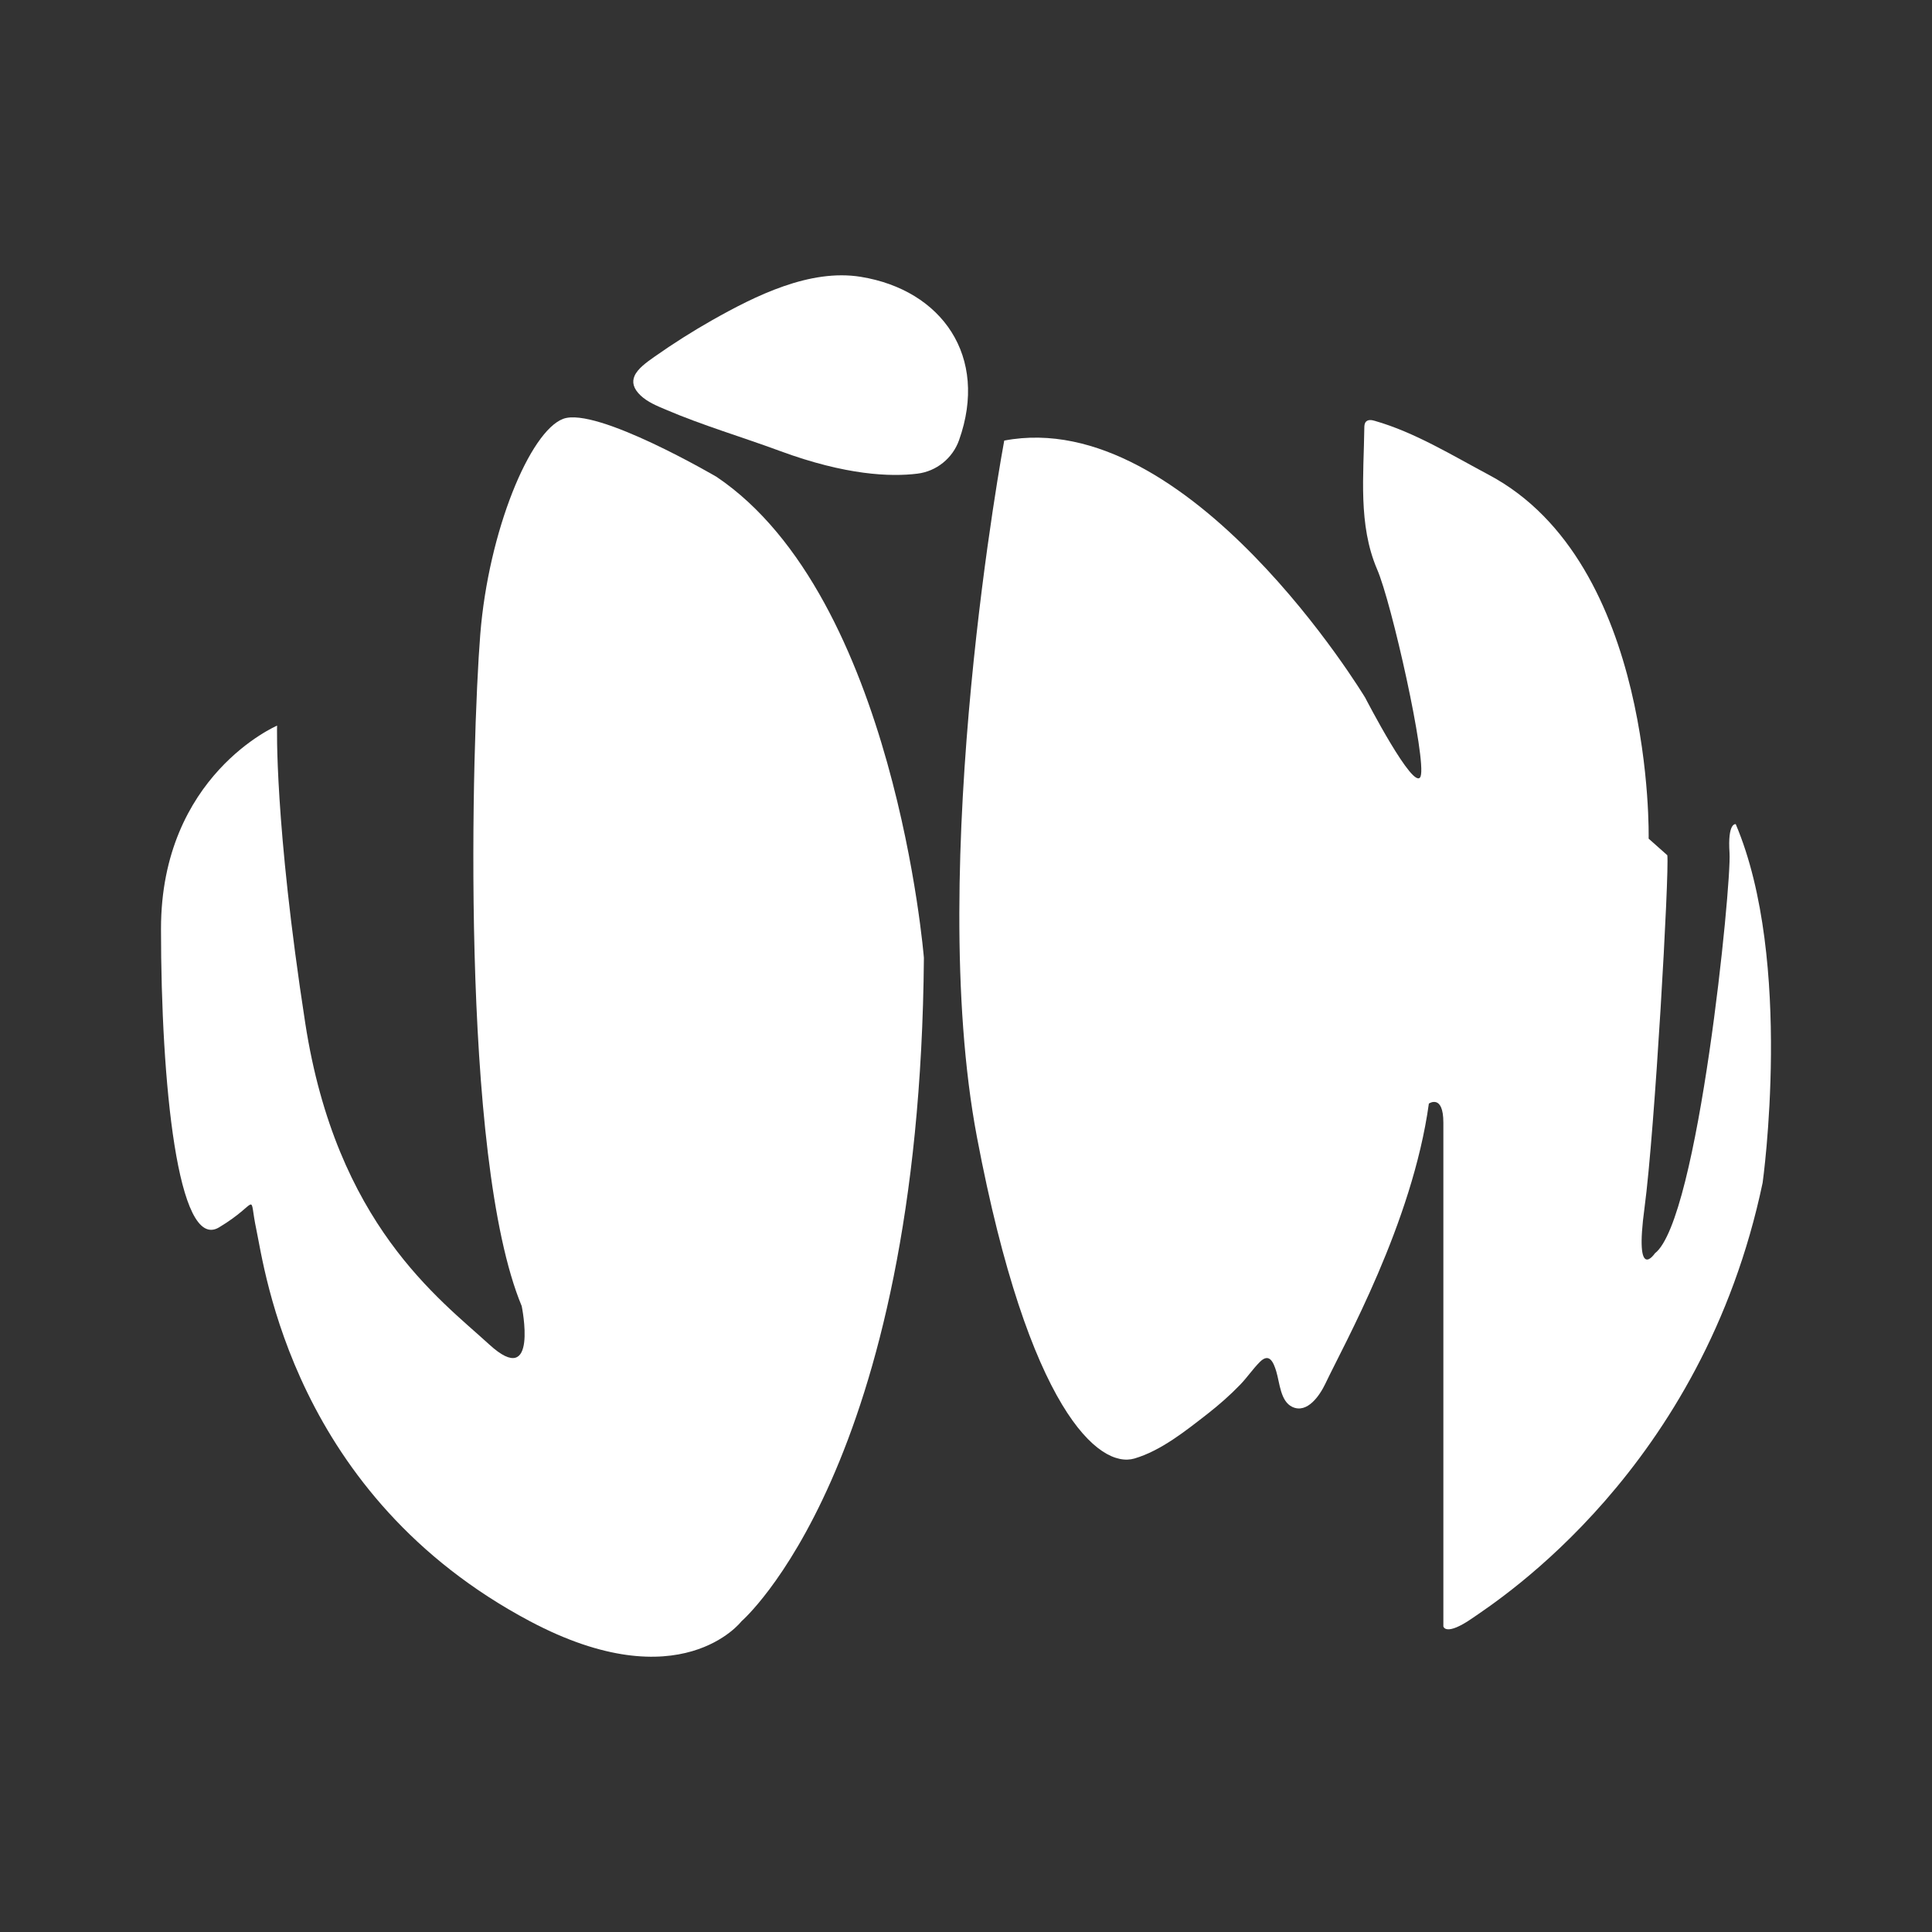 <svg width="24" height="24" viewBox="0 0 24 24" fill="none" xmlns="http://www.w3.org/2000/svg">
<rect x="0" y="0" width="24" height="24" fill="#333333" stroke="none"/>
<path d="M3.442 9.014C3.442 9.014 2 9.632 2 11.538C2 13.444 2.206 15.556 2.721 15.247C3.236 14.938 3.082 14.792 3.185 15.277C3.288 15.761 3.644 18.58 6.584 20.14C8.453 21.131 9.211 20.14 9.211 20.14C9.211 20.14 11.425 18.234 11.477 11.899C11.477 11.899 11.117 7.418 8.902 5.924C8.902 5.924 7.408 5.048 6.996 5.203C6.584 5.357 6.069 6.594 5.966 7.881C5.863 9.169 5.709 14.371 6.481 16.225C6.481 16.225 6.696 17.268 6.078 16.702C5.459 16.135 4.178 15.208 3.792 12.71C3.406 10.212 3.442 9.014 3.442 9.014V9.014Z" fill="white"/>
<path d="M7.882 4.671C7.921 4.58 8.03 4.502 8.128 4.433C8.361 4.269 8.602 4.116 8.851 3.975C9.385 3.674 10.061 3.336 10.694 3.439C11.701 3.603 12.283 4.428 11.914 5.467C11.834 5.693 11.633 5.855 11.396 5.884C11.065 5.925 10.509 5.905 9.688 5.602C9.217 5.428 8.73 5.285 8.269 5.088C8.163 5.043 8.045 4.995 7.959 4.914C7.863 4.824 7.851 4.743 7.882 4.671H7.882Z" fill="white"/>
<path d="M12.475 5.473C12.475 5.473 11.492 10.726 12.136 14.126C12.78 17.526 13.655 18.247 14.093 18.118C14.425 18.02 14.733 17.771 15.001 17.563C15.144 17.451 15.281 17.331 15.407 17.2C15.493 17.111 15.563 17.006 15.65 16.919C15.767 16.801 15.819 16.92 15.854 17.035C15.897 17.175 15.905 17.407 16.053 17.477C16.24 17.565 16.395 17.333 16.463 17.191C16.694 16.702 17.544 15.197 17.75 13.709C17.75 13.709 17.93 13.585 17.93 13.946V20.204C17.93 20.204 17.956 20.333 18.291 20.101C18.626 19.869 21.15 18.247 21.896 14.693C21.896 14.693 22.283 11.937 21.562 10.238C21.562 10.238 21.459 10.212 21.485 10.598C21.51 10.985 21.098 15.156 20.558 15.569C20.558 15.569 20.3 15.955 20.429 15.002C20.557 14.049 20.738 10.83 20.712 10.624L20.48 10.418C20.48 10.418 20.557 6.996 18.497 5.9C18.044 5.659 17.575 5.37 17.078 5.228C17.042 5.217 16.997 5.21 16.97 5.237C16.95 5.257 16.948 5.288 16.948 5.317C16.941 5.901 16.87 6.517 17.106 7.07C17.287 7.482 17.724 9.439 17.647 9.645C17.57 9.851 16.959 8.667 16.959 8.667C16.959 8.667 14.771 5.036 12.475 5.473V5.473Z" fill="white"/>
</svg>
